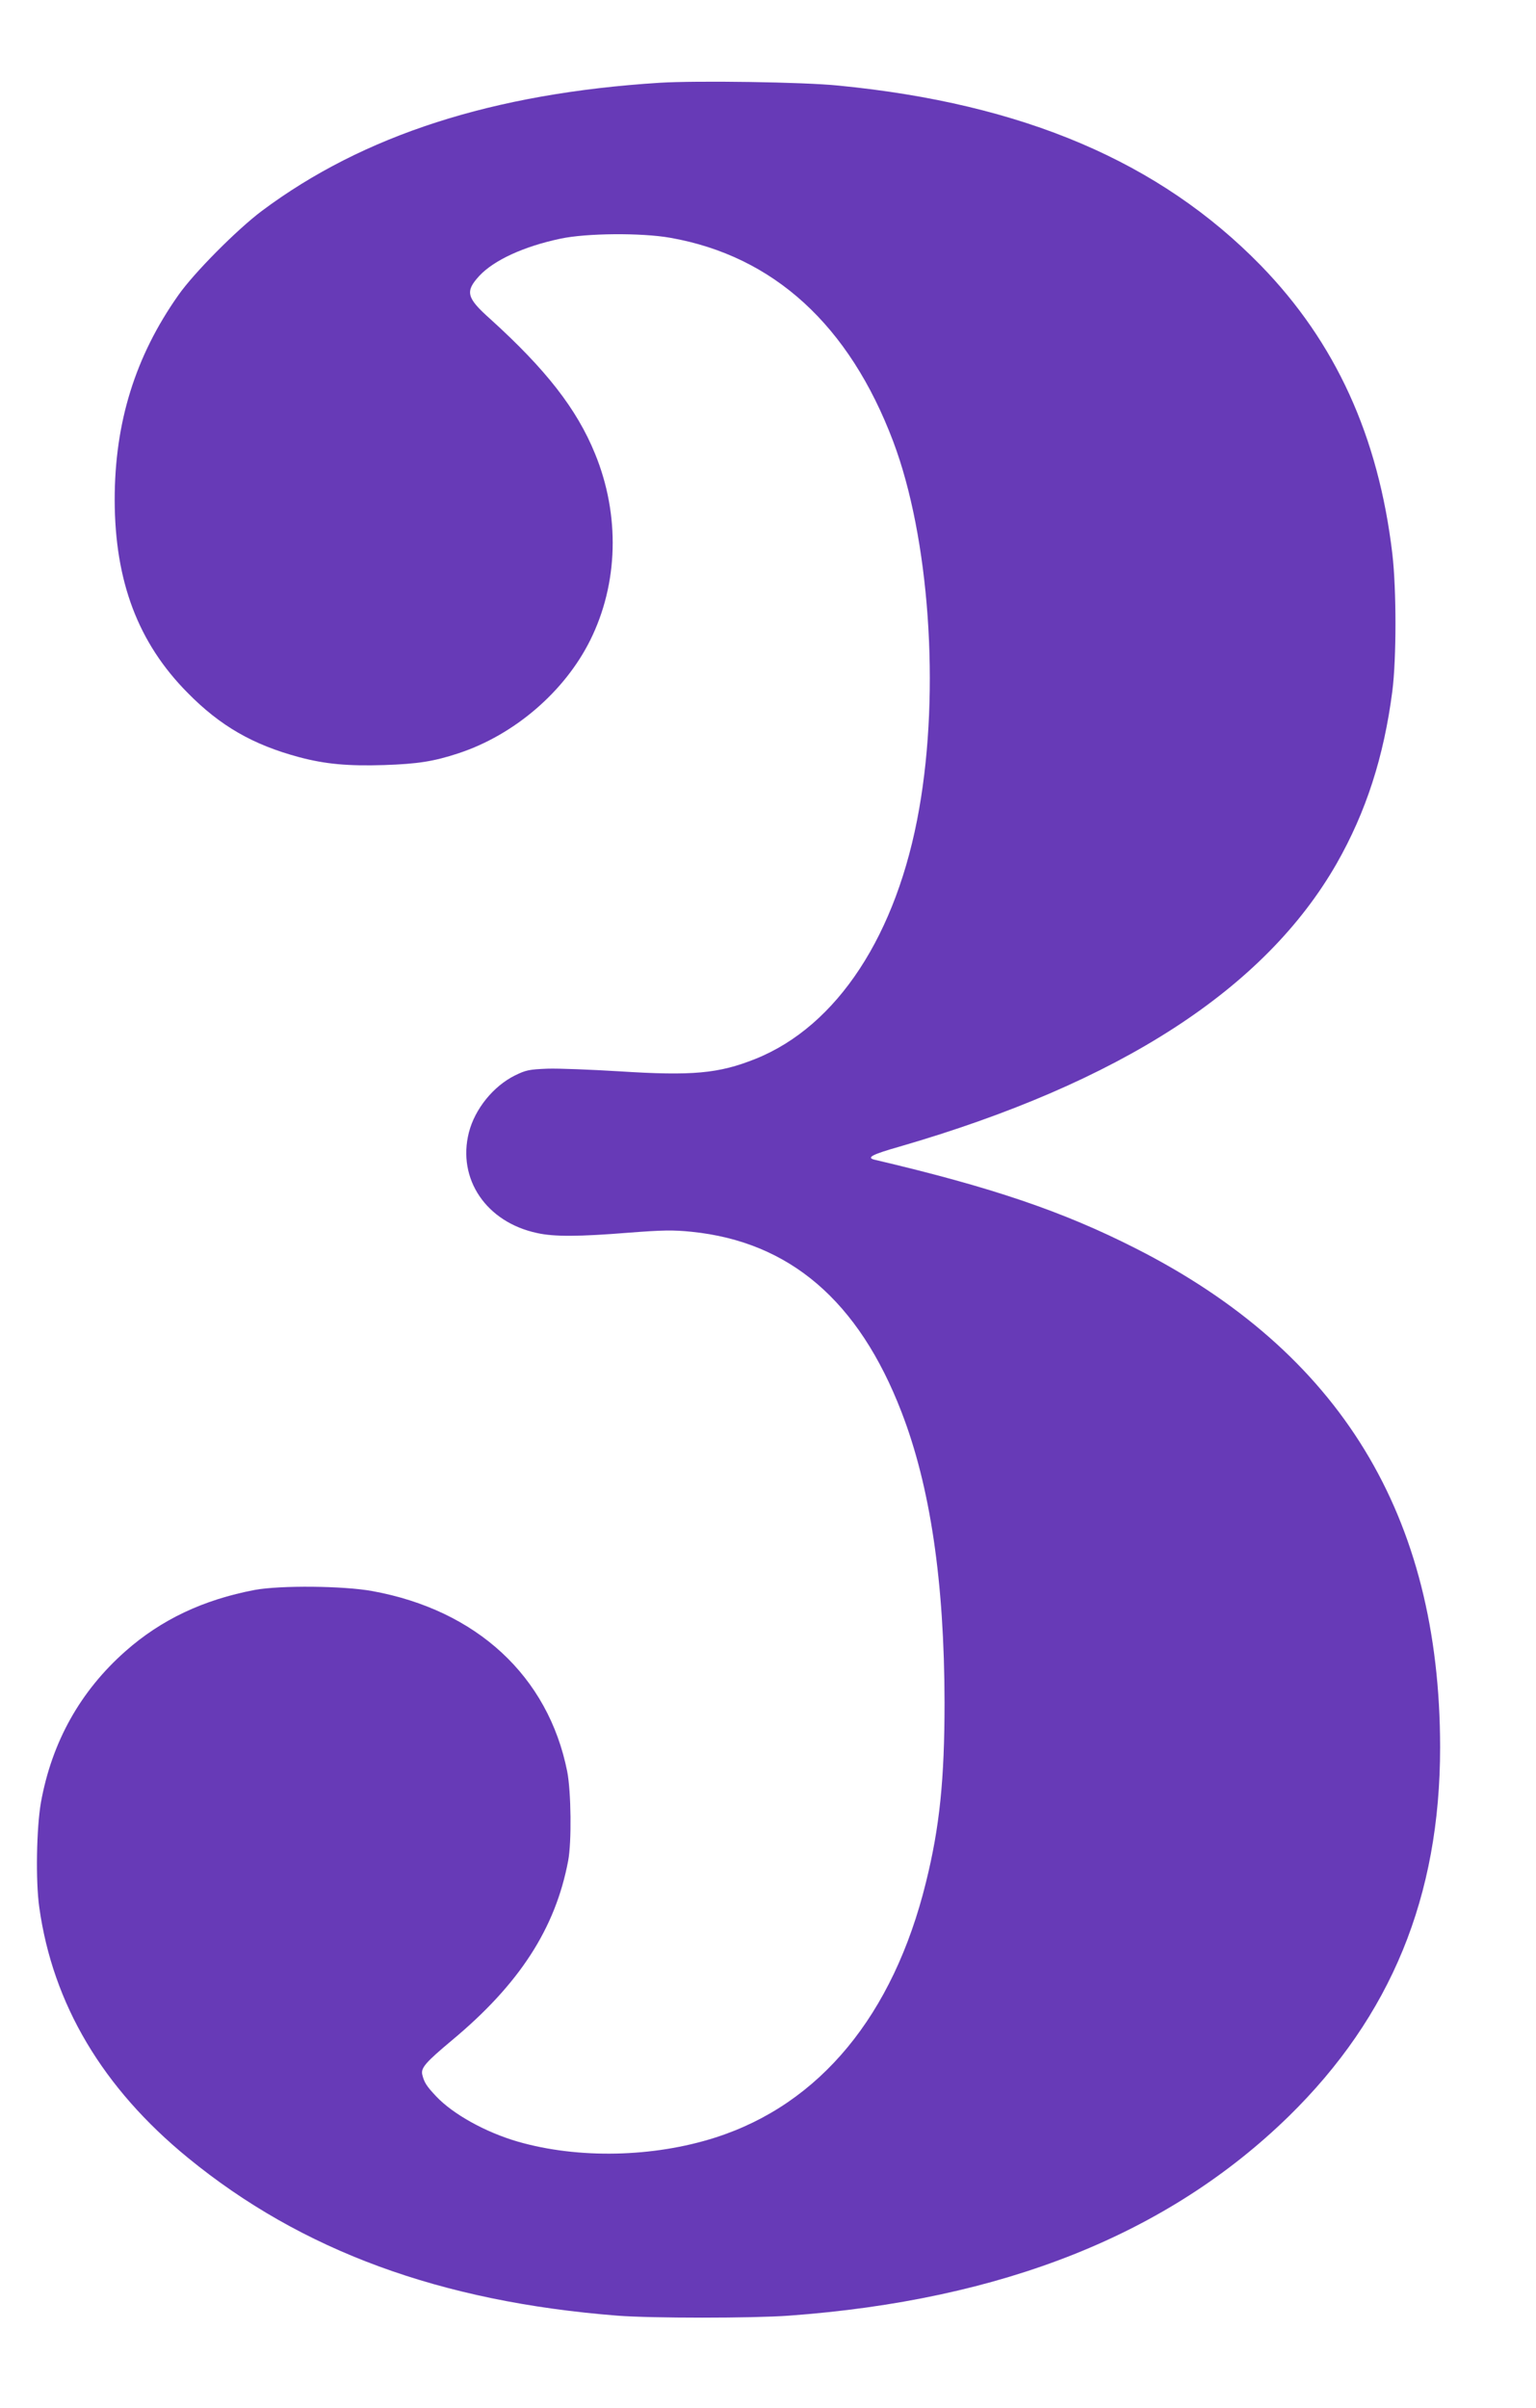 <?xml version="1.0" standalone="no"?>
<!DOCTYPE svg PUBLIC "-//W3C//DTD SVG 20010904//EN"
 "http://www.w3.org/TR/2001/REC-SVG-20010904/DTD/svg10.dtd">
<svg version="1.0" xmlns="http://www.w3.org/2000/svg"
 width="817pt" height="1280pt" viewBox="0 0 817 1280"
 preserveAspectRatio="xMidYMid meet">
<g transform="translate(0,1280) scale(0.1,-0.1)"
fill="#673ab7" stroke="none">
<path d="M3509 12360 c-887 -56 -1576 -278 -2116 -681 -132 -99 -362 -330
-445 -449 -229 -325 -338 -676 -338 -1088 1 -432 124 -759 388 -1025 173 -176
347 -276 593 -342 139 -37 259 -48 452 -42 179 6 263 19 397 63 296 98 563
327 699 600 150 301 160 665 26 992 -97 238 -261 448 -557 716 -127 113 -135
146 -59 229 78 84 237 157 431 198 139 30 432 32 585 5 550 -97 952 -464 1186
-1083 192 -509 250 -1319 138 -1953 -117 -669 -436 -1155 -871 -1329 -195 -78
-335 -91 -725 -66 -150 9 -321 16 -381 14 -97 -4 -114 -7 -173 -36 -115 -57
-213 -178 -245 -303 -63 -248 93 -478 364 -535 90 -20 223 -19 485 2 183 14
236 15 335 5 522 -53 889 -367 1117 -958 153 -395 228 -902 229 -1544 0 -409
-26 -663 -99 -957 -174 -706 -564 -1178 -1120 -1356 -331 -106 -730 -114
-1050 -22 -173 50 -347 147 -436 242 -50 53 -63 73 -73 115 -8 35 18 65 158
182 359 299 550 594 618 954 19 99 16 367 -5 475 -101 506 -481 858 -1037 959
-154 28 -489 31 -625 6 -274 -52 -498 -158 -688 -326 -241 -213 -391 -483
-449 -802 -24 -135 -29 -421 -9 -560 72 -514 337 -960 791 -1331 604 -494
1342 -765 2285 -839 180 -14 717 -14 910 0 1140 83 2017 433 2659 1059 545
533 806 1169 806 1963 -1 1232 -531 2100 -1620 2652 -386 196 -762 324 -1388
471 -46 11 -14 28 134 70 1172 340 1942 838 2324 1505 156 274 251 567 296
917 22 173 22 539 0 728 -74 626 -302 1125 -700 1534 -537 550 -1262 860
-2246 956 -184 19 -755 27 -951 15z"/>
</g>
</svg>
